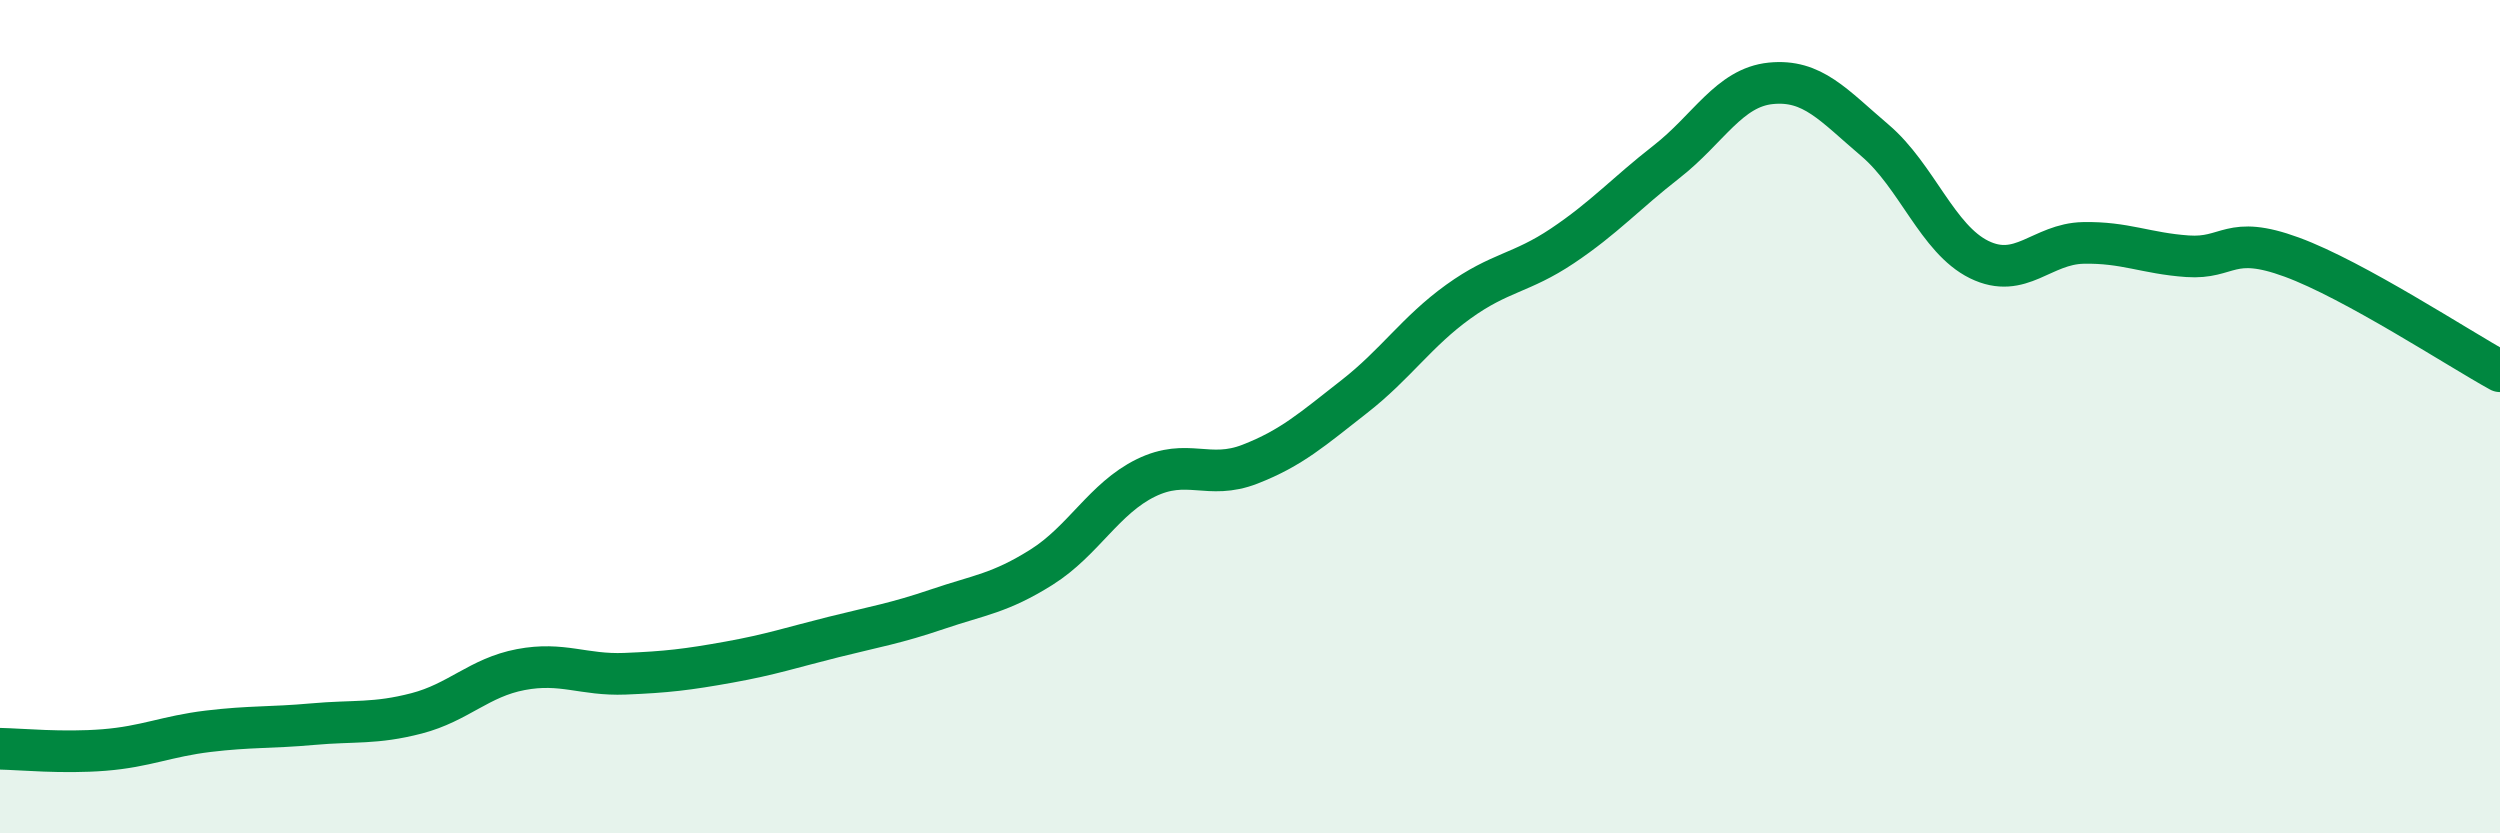 
    <svg width="60" height="20" viewBox="0 0 60 20" xmlns="http://www.w3.org/2000/svg">
      <path
        d="M 0,17.97 C 0.5,17.98 1.5,18.08 2.5,18 C 3.5,17.92 4,17.67 5,17.55 C 6,17.43 6.5,17.47 7.5,17.38 C 8.5,17.29 9,17.38 10,17.12 C 11,16.86 11.5,16.26 12.5,16.07 C 13.5,15.88 14,16.21 15,16.17 C 16,16.13 16.5,16.07 17.5,15.89 C 18.5,15.71 19,15.54 20,15.29 C 21,15.04 21.5,14.96 22.5,14.62 C 23.5,14.28 24,14.24 25,13.61 C 26,12.98 26.5,11.96 27.5,11.47 C 28.5,10.98 29,11.53 30,11.14 C 31,10.75 31.5,10.3 32.5,9.52 C 33.5,8.74 34,7.96 35,7.24 C 36,6.52 36.5,6.57 37.5,5.9 C 38.5,5.23 39,4.66 40,3.88 C 41,3.1 41.5,2.1 42.5,2 C 43.5,1.9 44,2.52 45,3.37 C 46,4.22 46.5,5.74 47.5,6.23 C 48.5,6.72 49,5.85 50,5.83 C 51,5.81 51.5,6.08 52.5,6.15 C 53.5,6.22 53.5,5.62 55,6.17 C 56.5,6.72 59,8.36 60,8.91L60 20L0 20Z"
        fill="#008740"
        opacity="0.1"
        stroke-linecap="round"
        stroke-linejoin="round"
      />
      <path
        d="M 0,17.97 C 0.5,17.98 1.5,18.08 2.5,18 C 3.5,17.92 4,17.67 5,17.55 C 6,17.43 6.5,17.47 7.5,17.38 C 8.5,17.29 9,17.38 10,17.12 C 11,16.86 11.5,16.26 12.5,16.07 C 13.5,15.88 14,16.21 15,16.17 C 16,16.13 16.5,16.07 17.5,15.89 C 18.5,15.71 19,15.54 20,15.29 C 21,15.04 21.5,14.96 22.5,14.62 C 23.5,14.28 24,14.24 25,13.61 C 26,12.98 26.5,11.96 27.5,11.47 C 28.5,10.98 29,11.53 30,11.14 C 31,10.75 31.5,10.3 32.5,9.52 C 33.5,8.74 34,7.96 35,7.24 C 36,6.52 36.5,6.57 37.5,5.9 C 38.5,5.23 39,4.66 40,3.88 C 41,3.1 41.5,2.1 42.5,2 C 43.5,1.9 44,2.52 45,3.37 C 46,4.22 46.5,5.74 47.5,6.23 C 48.5,6.72 49,5.85 50,5.83 C 51,5.81 51.5,6.08 52.5,6.15 C 53.5,6.22 53.5,5.62 55,6.17 C 56.5,6.72 59,8.36 60,8.91"
        stroke="#008740"
        stroke-width="1"
        fill="none"
        stroke-linecap="round"
        stroke-linejoin="round"
      />
    </svg>
  